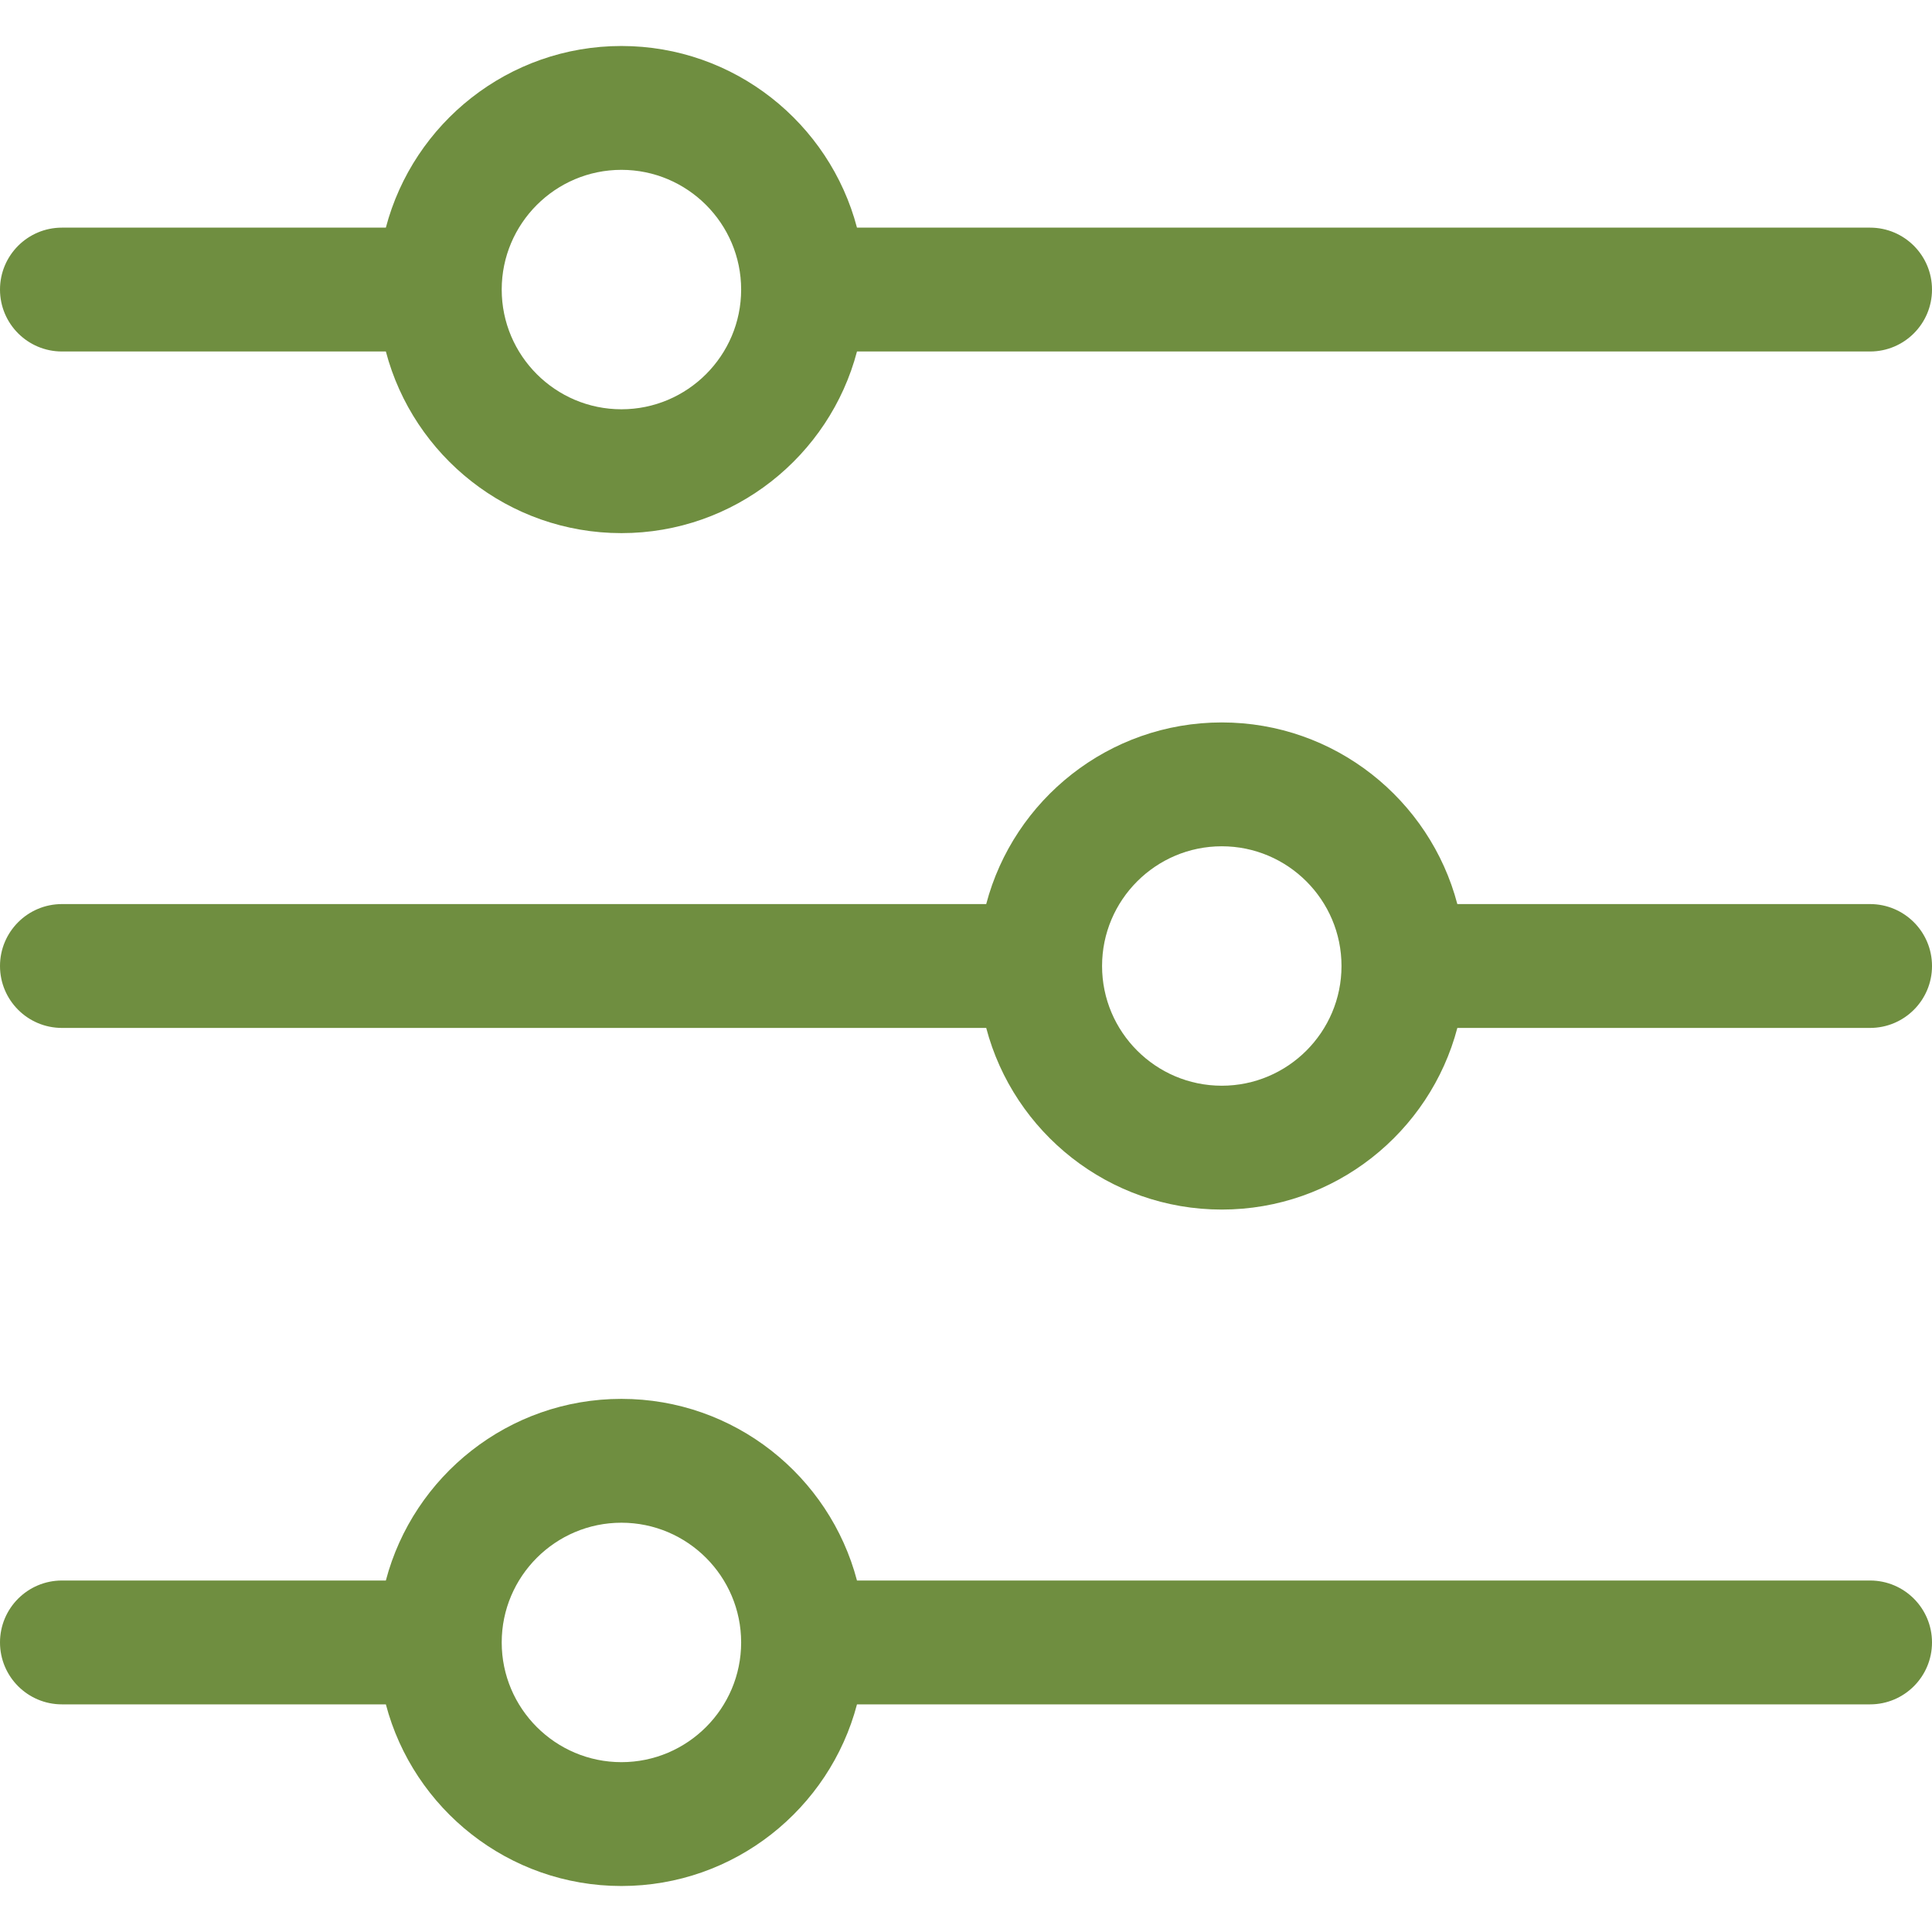 <?xml version="1.0" encoding="iso-8859-1"?>
<!-- Generator: Adobe Illustrator 17.1.0, SVG Export Plug-In . SVG Version: 6.00 Build 0)  -->
<!DOCTYPE svg PUBLIC "-//W3C//DTD SVG 1.1//EN" "http://www.w3.org/Graphics/SVG/1.1/DTD/svg11.dtd">
<svg xmlns="http://www.w3.org/2000/svg" xmlns:xlink="http://www.w3.org/1999/xlink" version="1.1" id="Capa_1" x="0px" y="0px" viewBox="0 0 234 234" style="enable-background:new 0 0 234 234;" xml:space="preserve" width="512px" height="512px">
<g>
	<path d="M7.5,42.571h39.235c3.327,12.646,14.856,22,28.531,22s25.204-9.354,28.531-22H226.5   c4.142,0,7.5-3.358,7.5-7.5s-3.358-7.5-7.5-7.5H103.796c-3.327-12.646-14.856-22-28.531-22s-25.204,9.354-28.531,22H7.5   c-4.142,0-7.5,3.358-7.5,7.5S3.358,42.571,7.5,42.571z M75.266,20.571c7.995,0,14.5,6.505,14.5,14.5s-6.505,14.5-14.5,14.5   c-7.995,0-14.5-6.505-14.5-14.5S67.271,20.571,75.266,20.571z" fill="#6F8E40"/>
	<path d="M226.5,109.5h-49.99c-3.327-12.646-14.856-22-28.531-22c-13.675,0-25.204,9.354-28.531,22H7.5   c-4.142,0-7.5,3.358-7.5,7.5s3.358,7.5,7.5,7.5h111.949c3.327,12.645,14.856,22,28.531,22c13.675,0,25.204-9.355,28.531-22h49.99   c4.142,0,7.5-3.358,7.5-7.5S230.642,109.5,226.5,109.5z M147.98,131.5c-7.995,0-14.5-6.505-14.5-14.5s6.505-14.5,14.5-14.5   c7.995,0,14.5,6.505,14.5,14.5S155.975,131.5,147.98,131.5z" fill="#6F8E40"/>
	<path d="M226.5,191.429H103.796c-3.327-12.645-14.856-22-28.531-22s-25.204,9.355-28.531,22H7.5   c-4.142,0-7.5,3.358-7.5,7.5c0,4.142,3.358,7.5,7.5,7.5h39.235c3.327,12.646,14.856,22,28.531,22s25.204-9.354,28.531-22H226.5   c4.142,0,7.5-3.358,7.5-7.5C234,194.787,230.642,191.429,226.5,191.429z M75.266,213.429c-7.995,0-14.5-6.505-14.5-14.5   s6.505-14.5,14.5-14.5c7.995,0,14.5,6.505,14.5,14.5S83.261,213.429,75.266,213.429z" fill="#6F8E40"/>
</g>
<g>
</g>
<g>
</g>
<g>
</g>
<g>
</g>
<g>
</g>
<g>
</g>
<g>
</g>
<g>
</g>
<g>
</g>
<g>
</g>
<g>
</g>
<g>
</g>
<g>
</g>
<g>
</g>
<g>
</g>
</svg>
